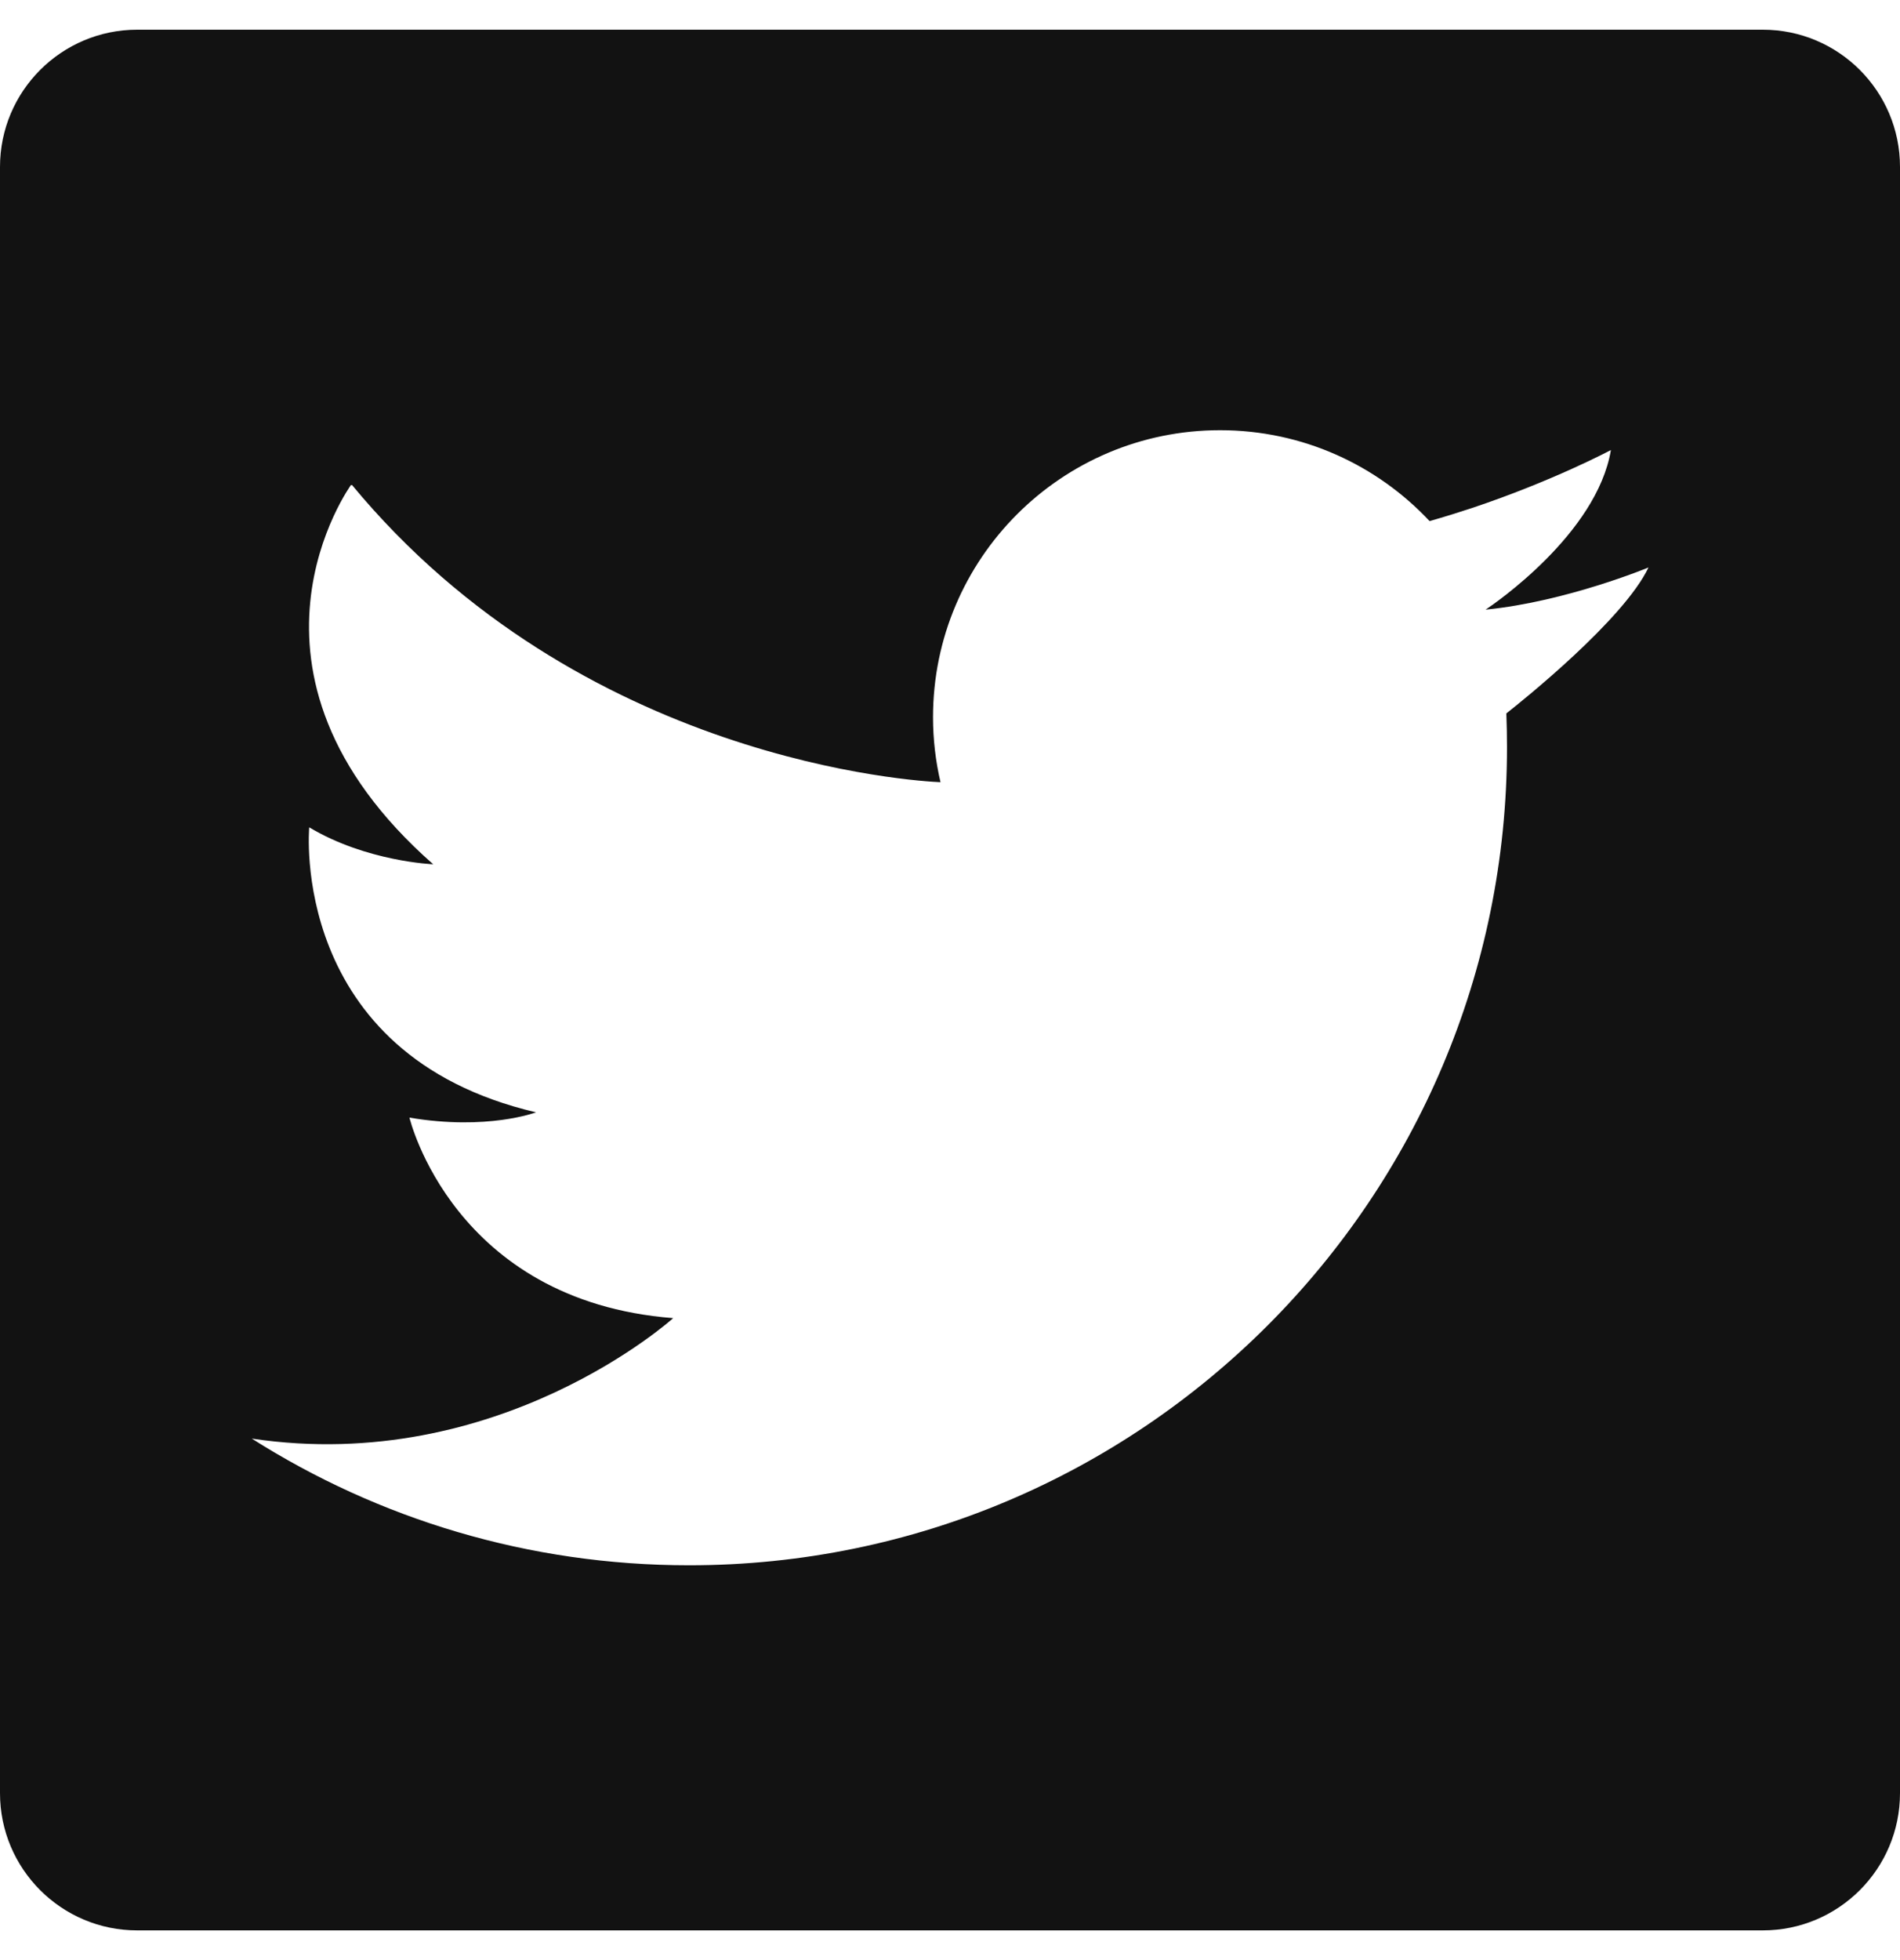 <svg width="32" height="33" viewBox="0 0 32 33" fill="none" xmlns="http://www.w3.org/2000/svg">
<path fill-rule="evenodd" clip-rule="evenodd" d="M2.311 0.5H29.689C30.965 0.5 32 1.535 32 2.811V30.189C32 31.465 30.965 32.5 29.689 32.5H2.311C1.035 32.5 0 31.465 0 30.189V2.811C0 1.535 1.035 0.5 2.311 0.5ZM11.606 26.353C8.898 26.353 6.372 25.571 4.242 24.221L4.241 24.22C8.405 24.842 11.338 22.192 11.338 22.192C7.629 21.903 6.896 18.816 6.896 18.816C8.207 19.038 9.028 18.727 9.028 18.727C4.853 17.75 5.208 13.929 5.208 13.929C6.175 14.507 7.296 14.551 7.296 14.551C3.609 11.308 5.919 8.154 5.919 8.154C9.784 12.835 15.467 13.154 15.84 13.169C15.758 12.818 15.714 12.451 15.714 12.075C15.714 9.406 17.878 7.243 20.548 7.243C21.94 7.243 23.194 7.831 24.077 8.773C24.321 8.704 24.558 8.63 24.785 8.555C26.154 8.098 27.131 7.577 27.131 7.577C26.895 8.99 25.153 10.176 25.028 10.259C25.024 10.263 25.021 10.264 25.021 10.264C25.022 10.264 25.024 10.264 25.025 10.264C25.027 10.264 25.028 10.263 25.03 10.263C26.382 10.128 27.764 9.554 27.764 9.554C27.347 10.431 25.645 11.795 25.37 12.011C25.377 12.199 25.381 12.388 25.381 12.578C25.381 20.185 19.214 26.353 11.606 26.353Z" fill="#121212"/>
</svg>
